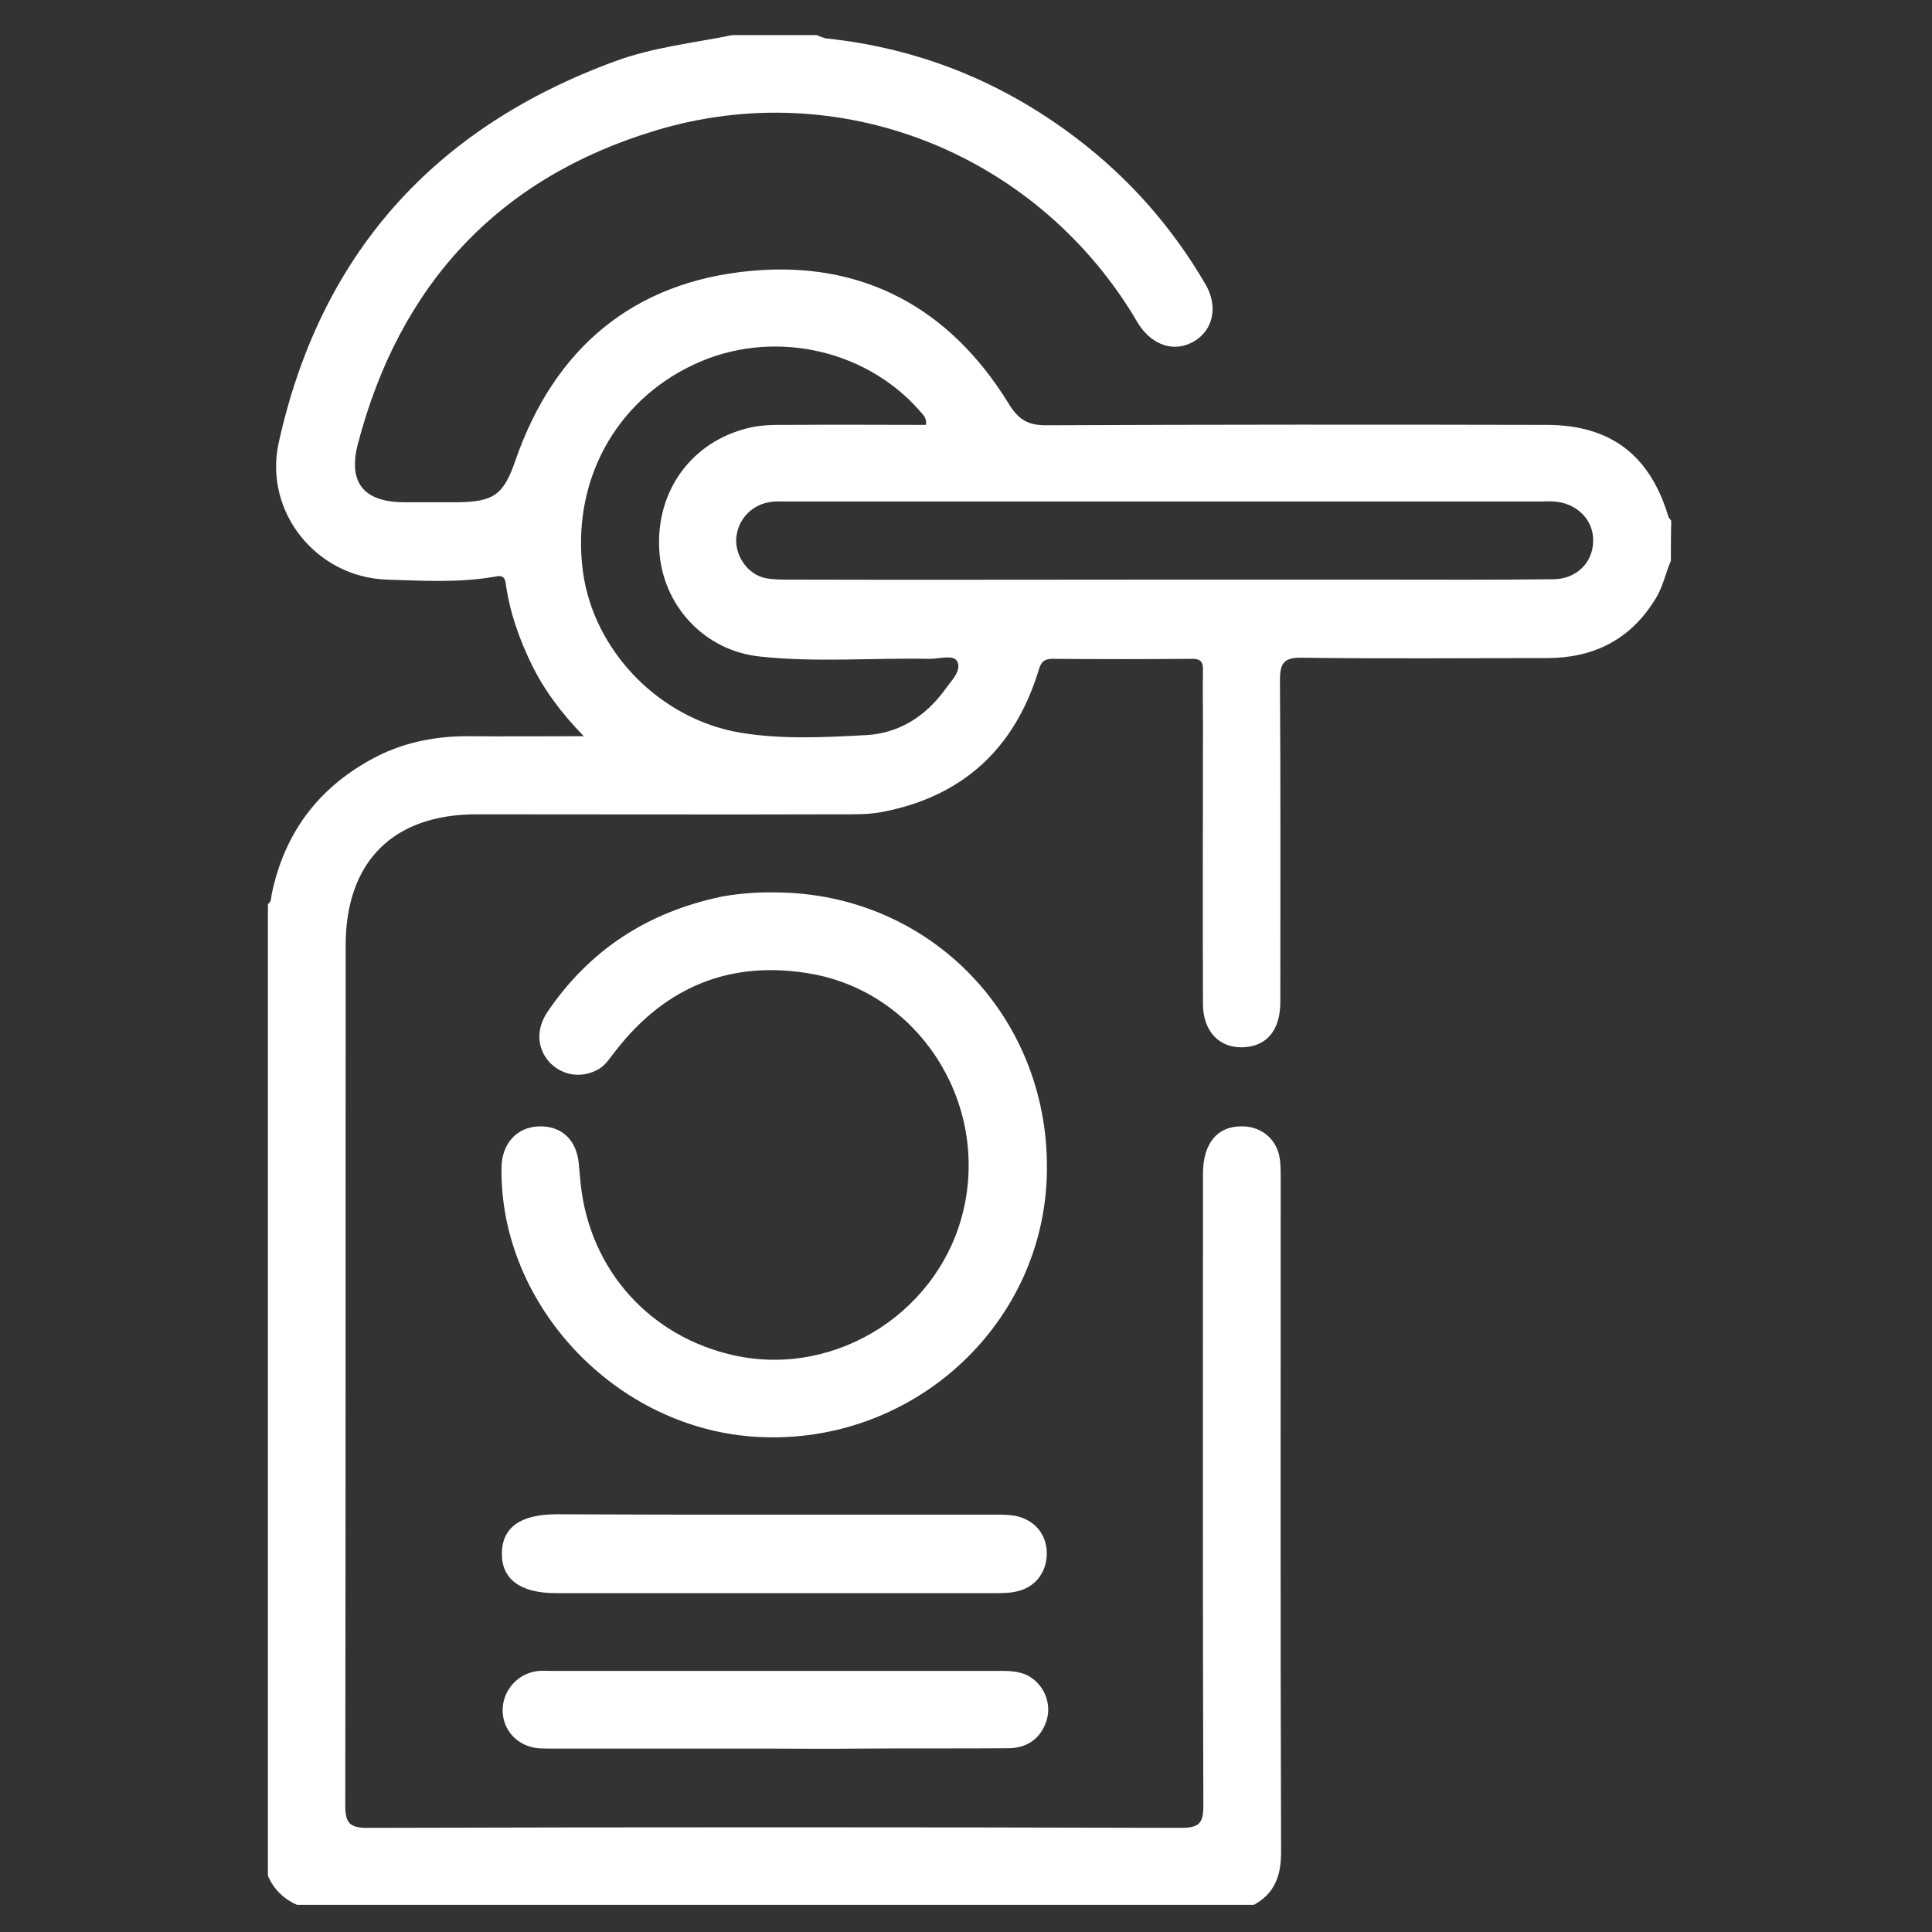 <?xml version="1.0" encoding="utf-8"?>
<!-- Generator: Adobe Illustrator 26.0.0, SVG Export Plug-In . SVG Version: 6.00 Build 0)  -->
<svg version="1.1" id="Layer_1" xmlns="http://www.w3.org/2000/svg" xmlns:xlink="http://www.w3.org/1999/xlink" x="0px" y="0px"
	 viewBox="0 0 512 512" style="enable-background:new 0 0 512 512;" xml:space="preserve">
<rect x="0" y="0" width="512" height="512" fill="#333333" stroke="none"/>
<style type="text/css">
	.st0{fill:#FFFFFF;}
</style>
<g>
	<path class="st0" d="M442.8,148.6c-1.5,3.5-2.2,7.4-4.4,10.6c-6.6,10.5-16.3,15.2-28.5,15.2c-21.6,0-43.3,0.2-64.9-0.1
		c-4.8-0.1-5.8,1.5-5.8,6c0.2,28.4,0.1,56.8,0.1,85.2c0,7.3-3.4,11.5-9.2,12c-6.7,0.6-11.3-4-11.3-11.4c-0.1-24.9,0-49.7,0-74.5
		c0-4.6-0.1-9.4,0-14c0.1-2.3-0.8-3.1-3.1-3c-12.3,0.1-24.5,0.1-36.8,0c-2.9,0-3.2,1.6-3.9,3.8c-6.4,20.2-20,32.6-40.8,36.7
		c-3.8,0.8-7.7,0.7-11.6,0.7c-32.1,0.1-64.2,0-96.3,0c-22.2,0-34.7,12.6-34.7,34.8c0,76,0,152-0.1,227.9c0,4.5,1.1,5.9,5.8,5.9
		c71.9-0.2,143.9-0.2,215.8,0c4.7,0,5.8-1.3,5.8-5.8c-0.2-55.8-0.1-111.6-0.1-167.5c0-8.2,3.9-12.8,10.6-12.6
		c5.2,0.1,9.2,3.7,9.8,8.9c0.2,1.5,0.2,3.2,0.2,4.8c0,59.5-0.1,119.1,0.1,178.6c0,6.2-1.6,10.9-7.2,14c-84.5,0-169.1,0-253.6,0
		c-3.6-1.6-6.2-4.2-7.7-7.7c0-85.9,0-171.6,0-257.5c1-0.7,0.8-1.6,1-2.6c3.3-16,12.1-27.9,26.3-35.7c7.9-4.4,16.6-6.2,25.6-6.2
		c9.9,0.1,19.8,0,30.8,0c-6.1-6.3-10.6-12.4-13.9-19.2S135,162,134,154.4c-0.3-1.8-1.3-1.9-2.7-1.6c-9.6,1.7-19.3,1.1-28.9,0.8
		c-18.6-0.7-32.4-17.9-28.6-36c11-50.2,41.2-83.8,89.3-101.4c10.1-3.7,20.6-4.8,31-6.9c7.5,0,14.8,0,22.3,0c0.9,0.3,1.8,0.8,2.7,0.9
		c24.5,2.6,46.5,11.5,66,26.3c14,10.6,25.5,23.6,34.4,38.9c3.3,5.7,2.1,11.8-2.8,14.9c-5.1,3.2-11.1,1.5-14.9-4.3
		c-0.5-0.8-1-1.6-1.5-2.5c-26.5-43.2-78.1-63.6-126.6-48.9c-41.8,12.6-67.9,41-78.9,83.2c-2.6,10.2,1.7,15.3,12.4,15.3
		c4.6,0,9.4,0,14,0c9.8-0.1,12.3-2.1,15.4-11.1c10.3-29.7,31.2-47.3,62.3-50.2c29.5-2.8,52.7,9.7,68.3,35c2.7,4.5,5.3,6,10.5,5.9
		c44-0.2,88.1-0.2,132.1-0.1c16.9,0,27.4,7.9,32.3,24.2c0.1,0.4,0.5,0.8,0.8,1.2C442.8,141.5,442.8,145,442.8,148.6z M308.7,153.6
		c18.4,0,36.8,0,55.2,0c16,0,31.9,0.1,47.9-0.1c6-0.1,10.3-4.4,10.4-10c0.2-5.7-4.3-10.2-10.4-10.6c-1.2-0.1-2.2,0-3.4,0
		c-66.6,0-133.2,0-199.8,0c-1.6,0-3.3-0.1-4.8,0.2c-4.8,0.8-8.4,4.8-8.7,9.7c-0.2,4.7,3.1,9.4,7.7,10.4c2,0.4,4.2,0.4,6.3,0.4
		C242.3,153.7,275.5,153.6,308.7,153.6z M245.4,112.6c0.3-2.2-1.2-3-2-4.1c-14.7-16.4-39.3-21.3-59.3-12
		c-21.2,9.8-32.8,31.4-29.6,55.1c2.9,21.1,20.5,39.1,41.9,42.6c11,1.8,22.3,1.2,33.3,0.6c8.6-0.5,15.6-5,20.7-12
		c1.6-2.3,4.5-5,3.3-7.5c-1-1.9-4.7-0.7-7.3-0.7c-15-0.3-30,1-44.9-0.6c-15-1.5-26.1-13.8-26.8-28.5c-0.8-15.6,8.7-28.5,23.7-32.1
		c3.7-0.9,7.4-0.8,11-0.8C221.4,112.5,233.4,112.6,245.4,112.6z"/>
	<path class="st0" d="M205.7,236.5c41.3,0.3,73.2,33.8,71.7,75.5c-1.4,39.8-36,71-76.6,68.8c-37.4-2-68.4-34.8-67.9-71.4
		c0.1-6.4,4.1-10.7,9.9-10.9c6-0.2,10.1,3.6,10.6,10.1c0.2,1.7,0.3,3.6,0.5,5.3c2.5,22.8,18.4,40.4,40.7,45.3
		c27.4,6,55.2-12.1,61-39.7c5.9-28.2-12.4-56.3-40.4-61.4c-21.3-3.8-38.7,3.2-52,20.3c-1.4,1.7-2.5,3.7-4.5,4.9
		c-4.3,2.5-9.4,1.9-12.9-1.6c-3.4-3.6-3.9-8.7-0.8-13.4c11.2-16.6,26.7-26.6,46.3-30.7C196.4,236.7,201.1,236.4,205.7,236.5z"/>
	<path class="st0" d="M205.7,401.4c19.4,0,38.7,0,58,0c1.7,0,3.6,0,5.3,0.3c5.2,1,8.5,5,8.4,10.2c-0.1,5-3.2,8.9-8.2,9.9
		c-1.8,0.4-3.9,0.4-5.8,0.4c-38.7,0-77.3,0-116.1,0c-9.4,0-14.4-3.7-14.3-10.6c0.1-6.8,4.9-10.3,14.5-10.3
		C167.1,401.4,186.3,401.4,205.7,401.4z"/>
	<path class="st0" d="M205.4,463.4c-19.4,0-38.7,0-58,0c-1.6,0-3.2,0-4.8-0.1c-5.3-0.5-9.3-4.6-9.4-9.9c-0.1-5.1,3.7-9.7,8.9-10.5
		c1.3-0.2,2.6-0.1,3.9-0.1c39.7,0,79.3,0,119,0c2.9,0,5.8,0.1,8.3,1.8c3.7,2.5,5.4,7.3,4,11.5c-1.5,4.5-4.9,7.1-9.9,7.2
		c-13.6,0.1-27.1,0-40.7,0.1C219.5,463.5,212.5,463.4,205.4,463.4z"/>
</g>
</svg>
